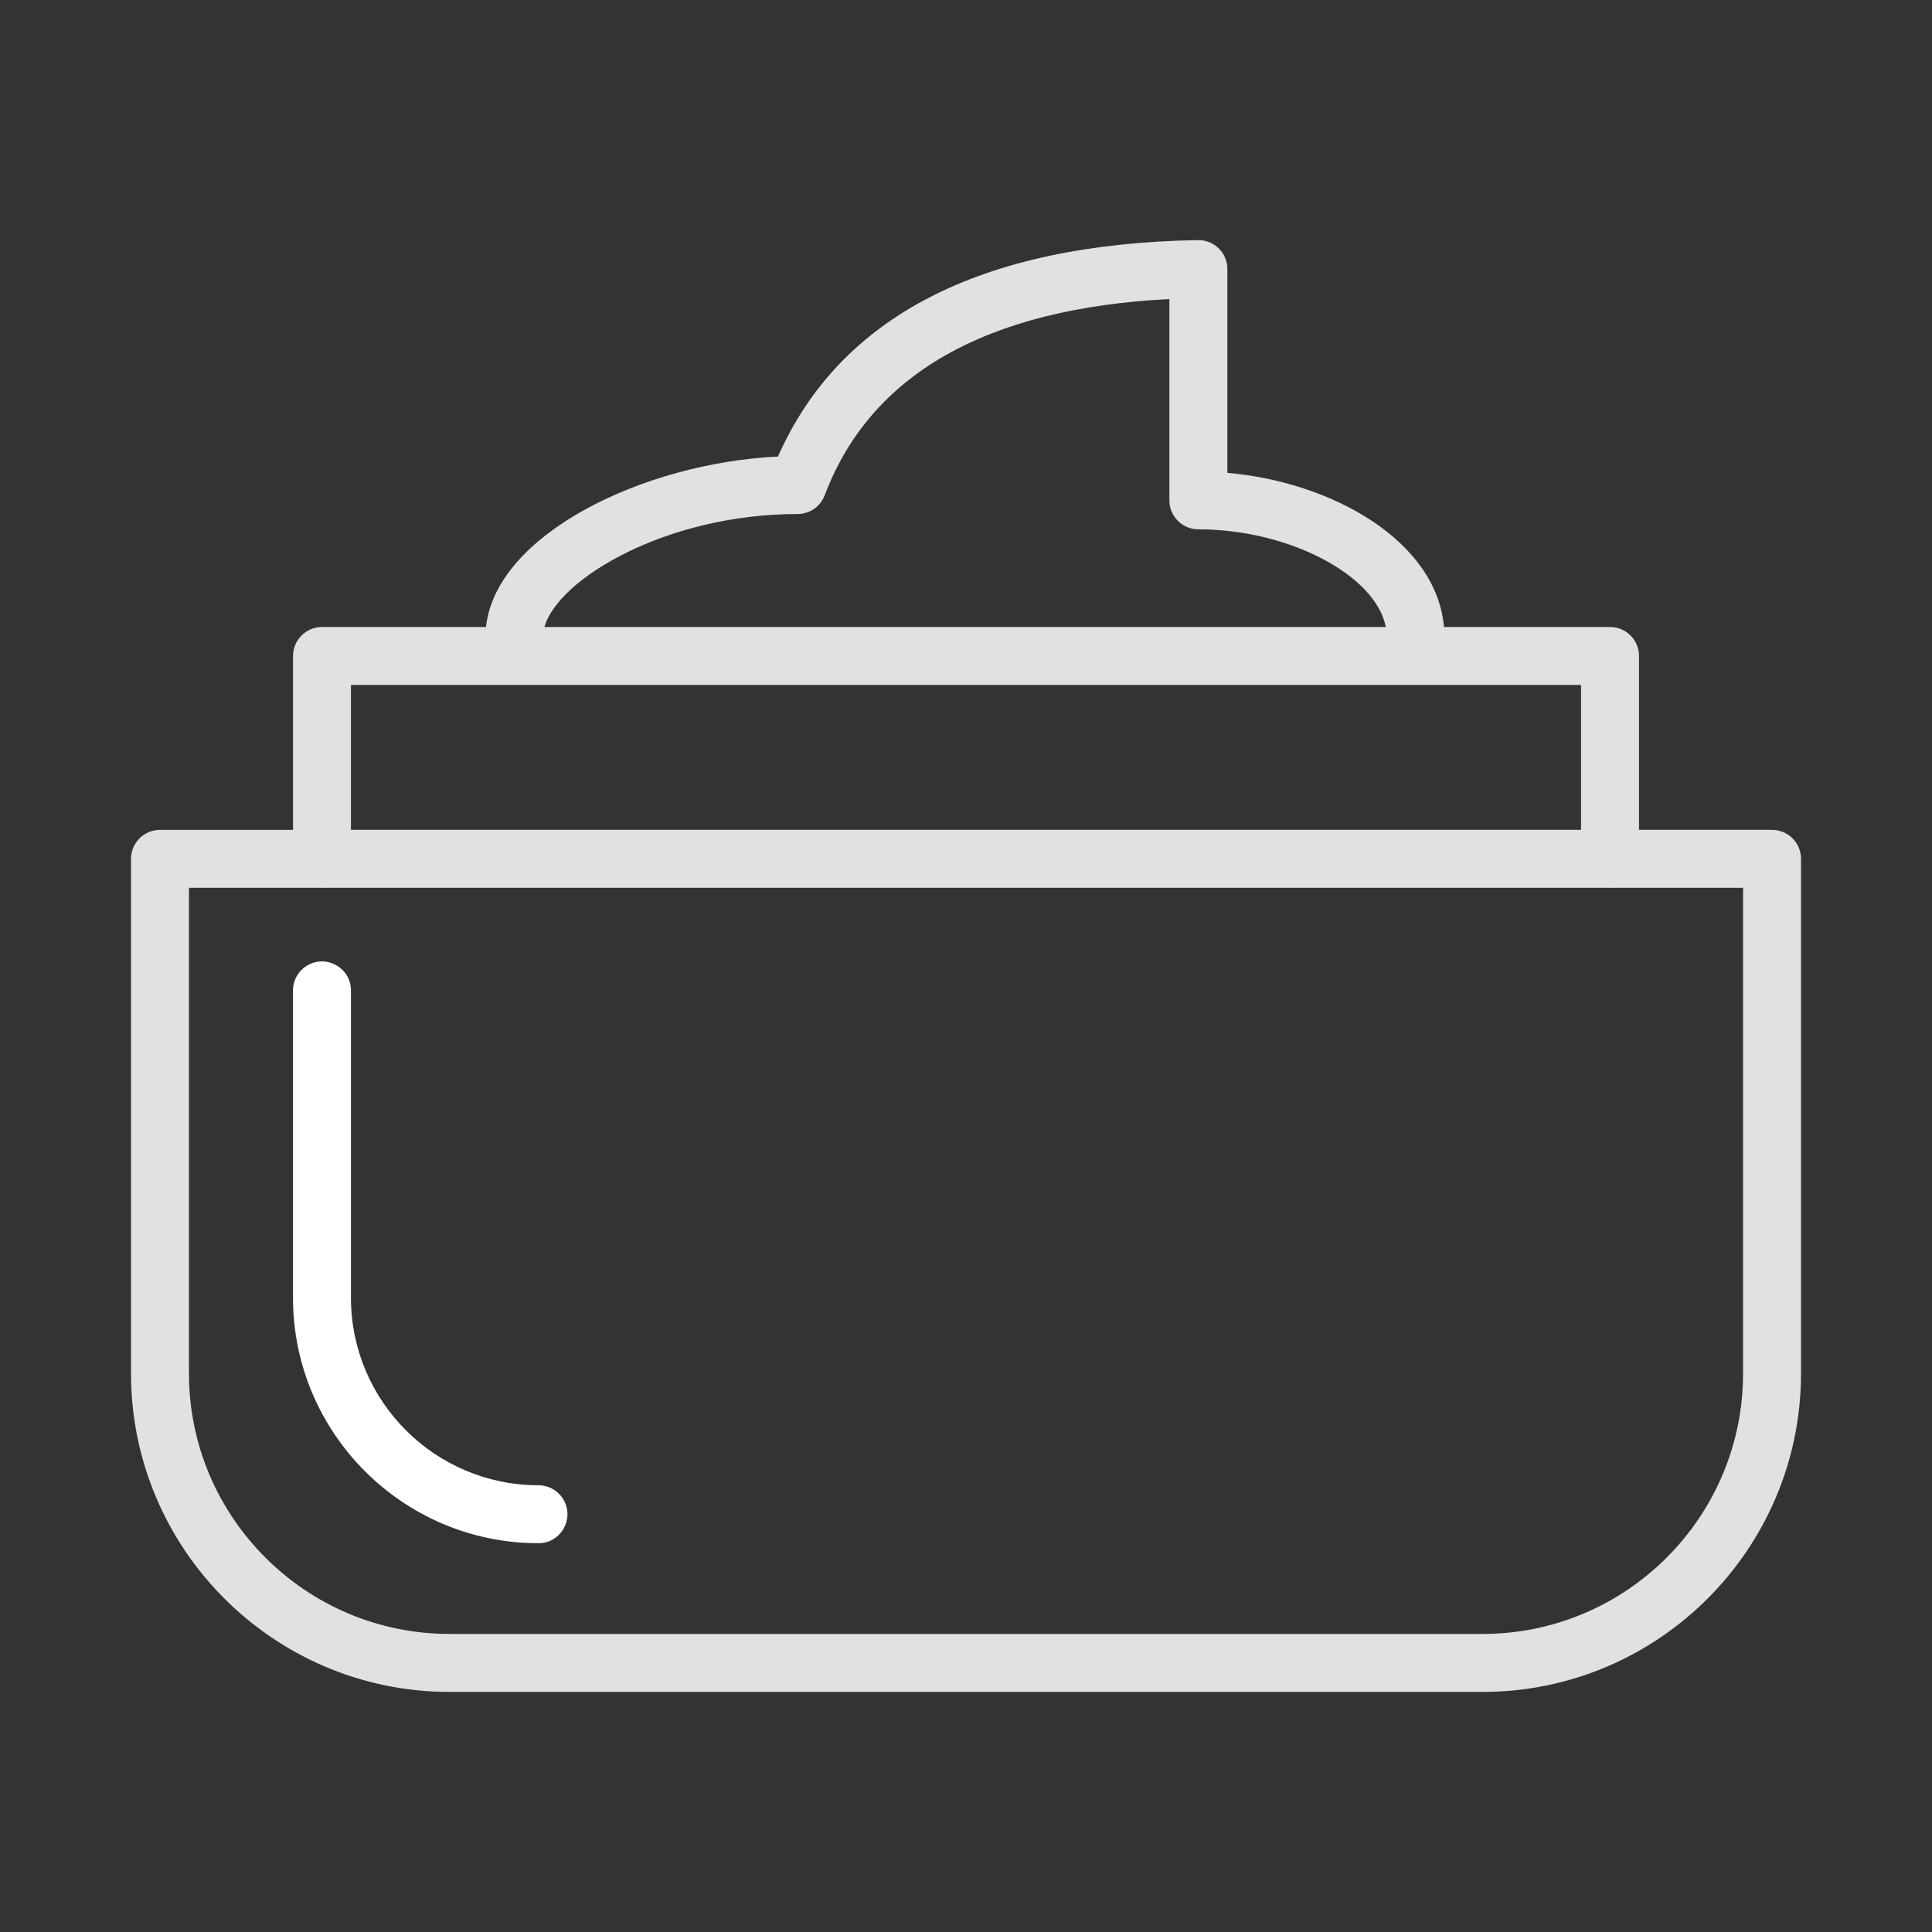 <?xml version="1.0" encoding="UTF-8"?> <svg xmlns="http://www.w3.org/2000/svg" viewBox="1950 2450 100 100" width="100" height="100"><rect x="1950" y="2450" width="100" height="100" fill="#333333" stroke="none"/><path fill="#e2e0e0" stroke="none" fill-opacity="1" stroke-width="1" stroke-opacity="1" color="rgb(51, 51, 51)" fill-rule="evenodd" font-size-adjust="none" id="tSvg56fda0dd27" title="Path 1" d="M 2041.72 2492.953 C 2039.425 2492.953 2037.13 2492.953 2034.835 2492.953 C 2034.835 2489.953 2034.835 2486.953 2034.835 2483.953 C 2034.835 2483.125 2034.163 2482.453 2033.335 2482.453 C 2030.47 2482.453 2027.605 2482.453 2024.74 2482.453 C 2024.356 2478.021 2019.003 2474.956 2013.528 2474.473 C 2013.528 2470.958 2013.528 2467.443 2013.528 2463.928 C 2013.531 2463.088 2012.842 2462.411 2012.002 2462.428 C 2000.772 2462.623 1993.466 2466.39 1990.268 2473.631 C 1983.282 2473.965 1975.664 2477.668 1975.155 2482.454 C 1972.326 2482.454 1969.496 2482.454 1966.667 2482.454 C 1965.839 2482.454 1965.167 2483.126 1965.167 2483.954 C 1965.167 2486.954 1965.167 2489.954 1965.167 2492.954 C 1962.872 2492.954 1960.576 2492.954 1958.281 2492.954 C 1957.453 2492.954 1956.781 2493.626 1956.781 2494.454 C 1956.781 2503.334 1956.781 2512.213 1956.781 2521.093 C 1956.781 2530.18 1964.175 2537.573 1973.264 2537.573 C 1991.09 2537.573 2008.915 2537.573 2026.741 2537.573 C 2035.827 2537.573 2043.22 2530.179 2043.22 2521.093 C 2043.22 2512.213 2043.22 2503.333 2043.22 2494.453C 2043.22 2493.625 2042.548 2492.953 2041.72 2492.953Z M 1991.283 2476.606 C 1991.907 2476.606 1992.466 2476.22 1992.686 2475.636 C 1995.053 2469.372 2001.052 2465.959 2010.527 2465.479 C 2010.527 2468.952 2010.527 2472.425 2010.527 2475.898 C 2010.527 2476.726 2011.199 2477.398 2012.027 2477.398 C 2016.745 2477.398 2021.216 2479.79 2021.728 2482.452 C 2007.212 2482.452 1992.696 2482.452 1978.18 2482.452C 1978.878 2479.966 1984.48 2476.606 1991.283 2476.606Z M 1968.165 2485.453 C 1989.388 2485.453 2010.612 2485.453 2031.835 2485.453 C 2031.835 2487.953 2031.835 2490.453 2031.835 2492.953 C 2010.612 2492.953 1989.388 2492.953 1968.165 2492.953C 1968.165 2490.453 1968.165 2487.953 1968.165 2485.453Z M 2040.22 2521.092 C 2040.22 2528.526 2034.173 2534.572 2026.741 2534.572 C 2008.915 2534.572 1991.09 2534.572 1973.264 2534.572 C 1965.829 2534.572 1959.781 2528.525 1959.781 2521.092 C 1959.781 2512.712 1959.781 2504.333 1959.781 2495.953 C 1962.066 2495.953 1964.351 2495.953 1966.636 2495.953 C 1966.646 2495.953 1966.655 2495.956 1966.665 2495.956 C 1966.675 2495.956 1966.684 2495.953 1966.694 2495.953 C 1988.898 2495.953 2011.102 2495.953 2033.306 2495.953 C 2033.316 2495.953 2033.325 2495.956 2033.335 2495.956 C 2033.345 2495.956 2033.354 2495.953 2033.364 2495.953 C 2035.649 2495.953 2037.935 2495.953 2040.22 2495.953C 2040.22 2504.333 2040.22 2512.712 2040.22 2521.092Z"></path><path fill="#ffffff" stroke="none" fill-opacity="1" stroke-width="1" stroke-opacity="1" color="rgb(51, 51, 51)" fill-rule="evenodd" font-size-adjust="none" id="tSvg150a6297720" title="Path 2" d="M 1977.87 2526.877 C 1972.518 2526.877 1968.165 2522.523 1968.165 2517.173 C 1968.165 2511.87 1968.165 2506.568 1968.165 2501.265 C 1968.165 2500.11 1966.915 2499.389 1965.915 2499.966 C 1965.451 2500.234 1965.165 2500.729 1965.165 2501.265 C 1965.165 2506.568 1965.165 2511.87 1965.165 2517.173 C 1965.165 2524.178 1970.865 2529.877 1977.87 2529.877 C 1979.025 2529.877 1979.746 2528.627 1979.169 2527.627C 1978.901 2527.163 1978.406 2526.877 1977.87 2526.877Z"></path><defs> </defs></svg> 